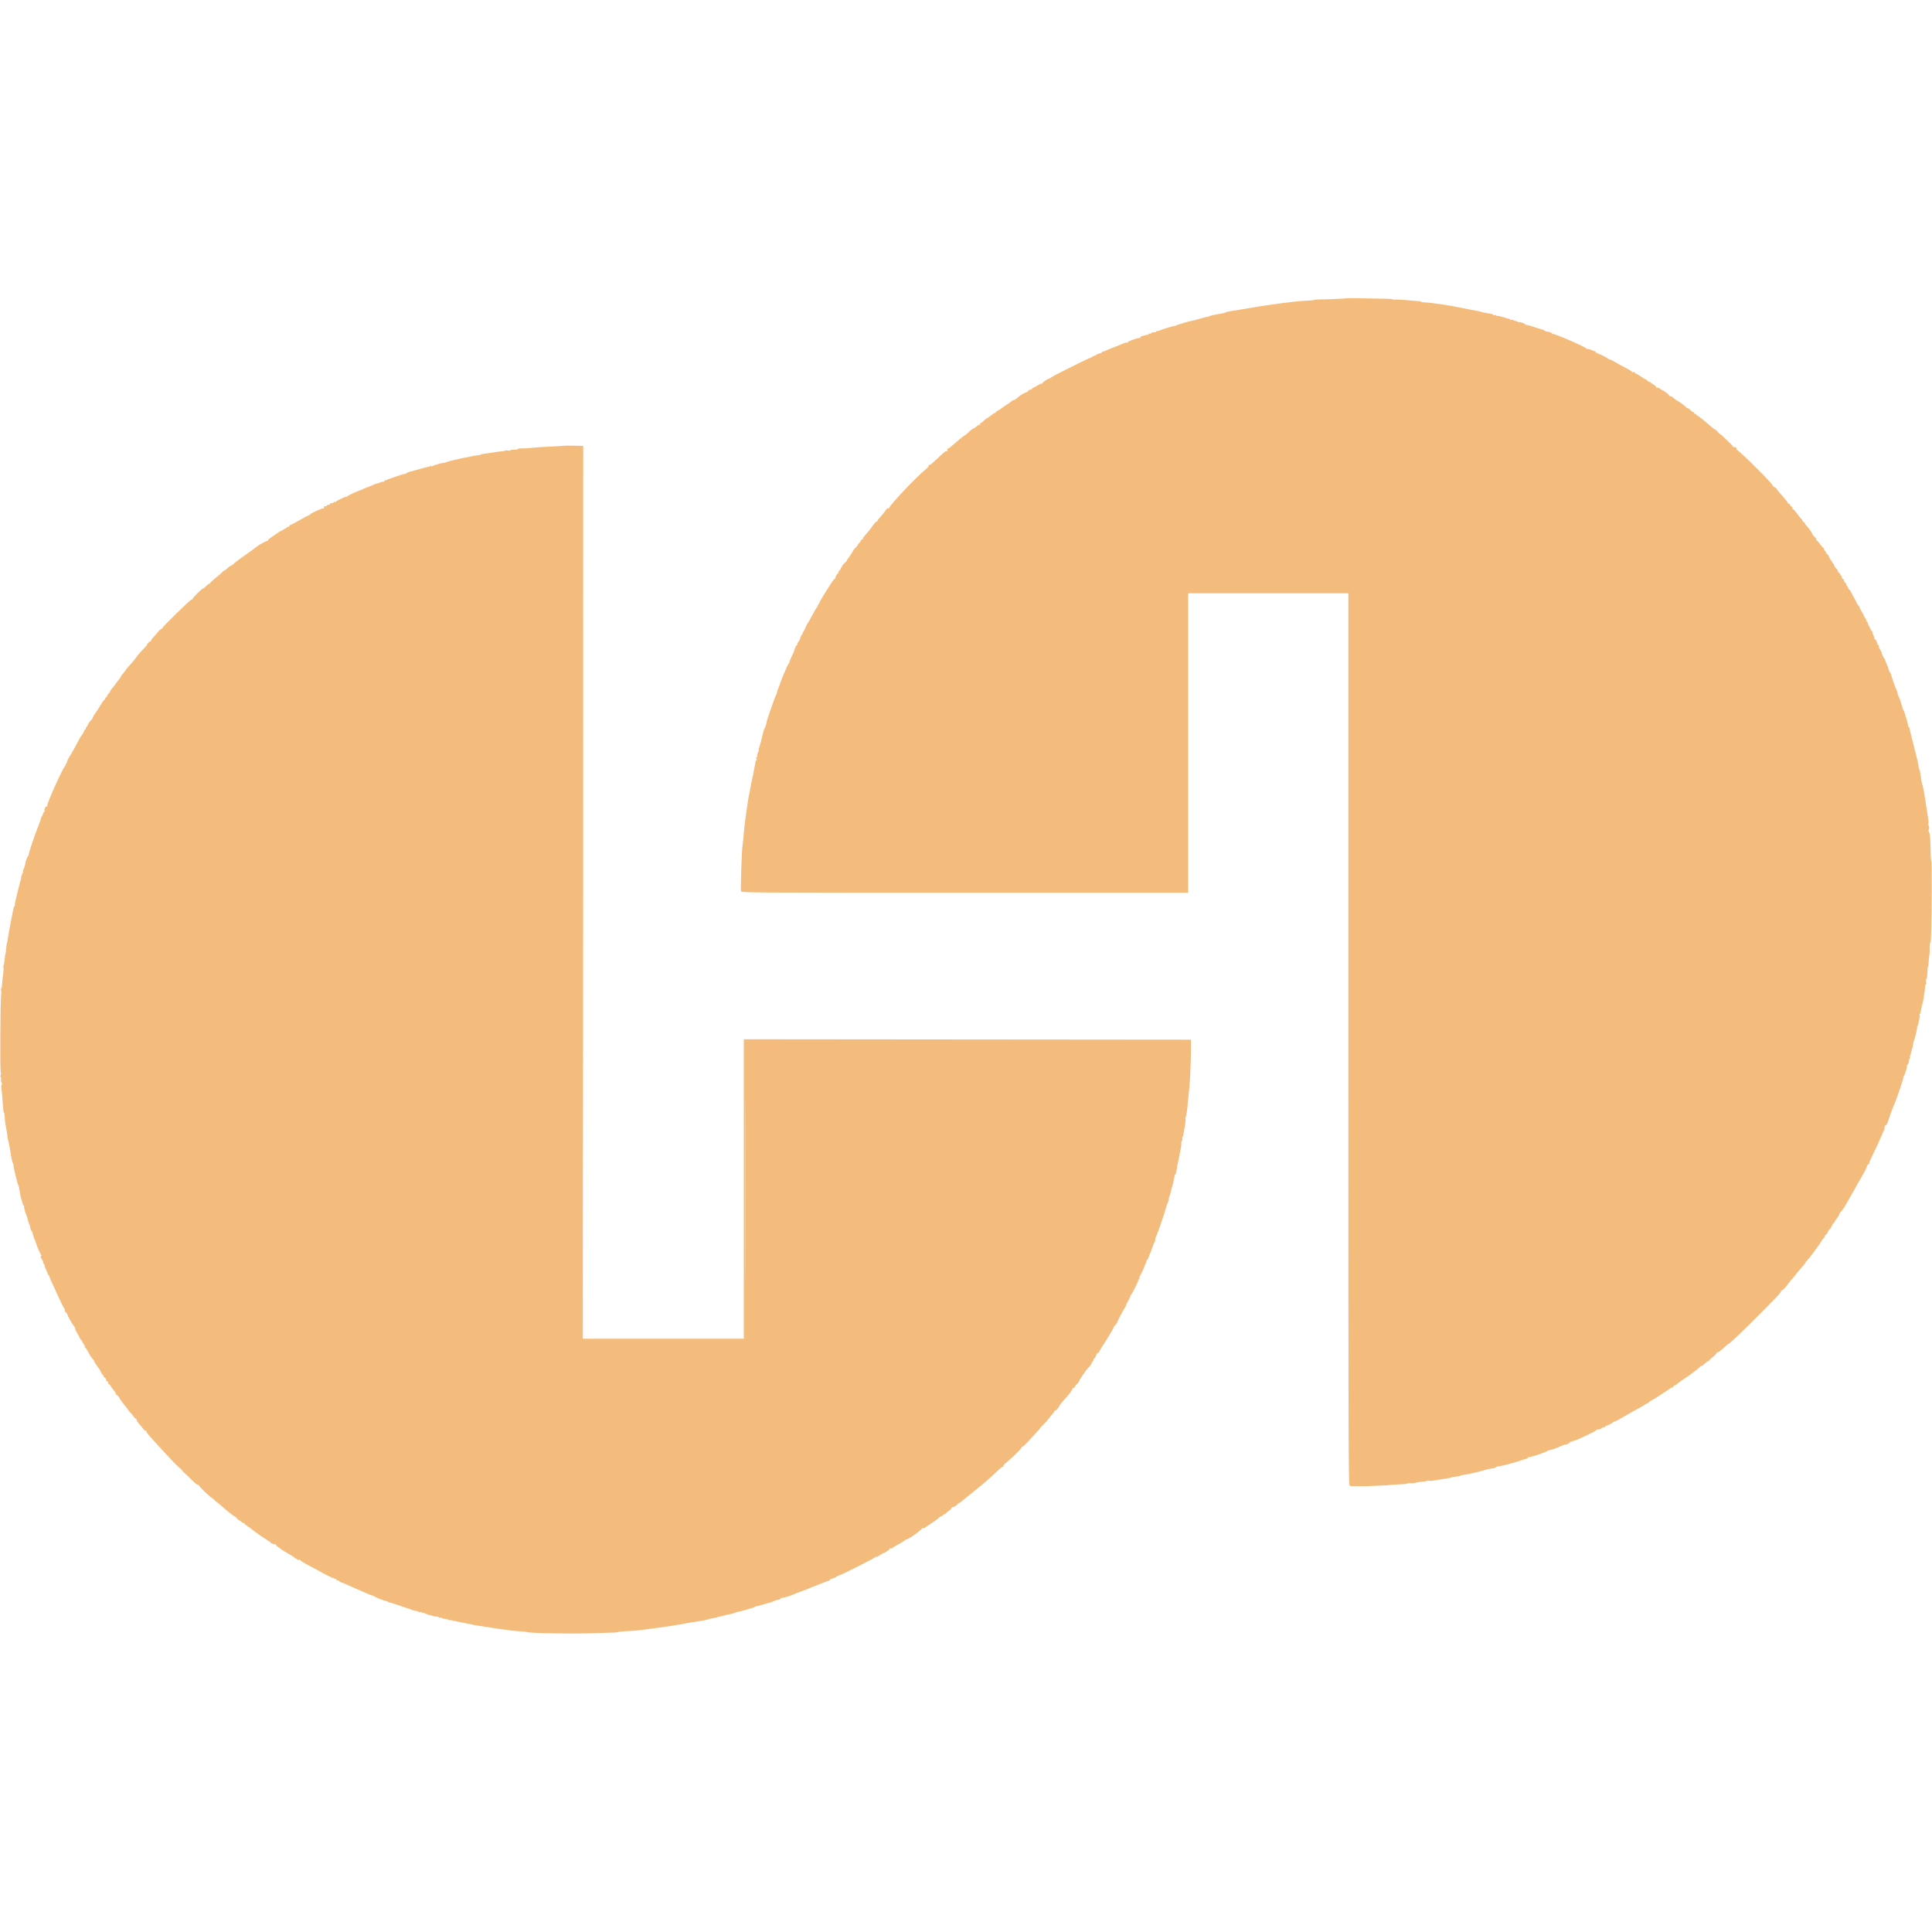 <svg xmlns="http://www.w3.org/2000/svg" xmlns:xlink="http://www.w3.org/1999/xlink" id="svg" width="400" height="400" viewBox="0, 0, 400,400"><g id="svgg"><path id="path0" d="M278.970 61.751 C 278.905 61.814,274.040 62.016,273.038 61.998 C 272.647 61.990,272.250 62.032,272.156 62.090 C 272.061 62.148,271.311 62.223,270.488 62.256 C 268.057 62.352,262.291 63.120,257.333 64.007 C 256.259 64.200,255.875 64.262,254.750 64.425 C 254.292 64.492,253.838 64.607,253.742 64.682 C 253.646 64.757,253.309 64.853,252.992 64.896 C 252.676 64.939,252.229 65.017,252.000 65.070 C 251.771 65.122,251.321 65.213,251.000 65.271 C 250.679 65.329,250.323 65.451,250.208 65.542 C 250.094 65.633,250.000 65.664,250.000 65.612 C 250.000 65.559,249.644 65.630,249.208 65.769 C 248.773 65.908,248.267 66.045,248.083 66.073 C 247.900 66.101,247.750 66.139,247.750 66.158 C 247.750 66.201,247.529 66.256,246.134 66.565 C 245.520 66.701,244.864 66.895,244.675 66.995 C 244.487 67.096,244.333 67.129,244.333 67.069 C 244.333 67.009,244.233 67.043,244.110 67.145 C 243.987 67.247,243.837 67.281,243.776 67.221 C 243.716 67.160,243.667 67.183,243.667 67.270 C 243.667 67.358,243.514 67.441,243.328 67.455 C 242.902 67.487,240.747 68.132,240.090 68.424 C 239.819 68.544,239.538 68.607,239.465 68.562 C 239.393 68.517,239.333 68.569,239.333 68.676 C 239.333 68.791,239.193 68.836,238.997 68.784 C 238.812 68.736,238.550 68.807,238.415 68.942 C 238.280 69.077,238.094 69.141,238.001 69.084 C 237.909 69.027,237.833 69.047,237.833 69.129 C 237.833 69.211,237.740 69.286,237.625 69.296 C 237.510 69.306,237.304 69.344,237.167 69.381 C 236.179 69.646,236.014 69.720,236.101 69.862 C 236.156 69.950,236.099 69.999,235.975 69.971 C 235.615 69.888,233.346 70.718,233.454 70.893 C 233.507 70.980,233.469 71.000,233.367 70.938 C 233.266 70.875,232.861 70.969,232.467 71.147 C 232.072 71.325,231.225 71.667,230.583 71.908 C 229.942 72.149,229.221 72.454,228.982 72.586 C 228.742 72.717,228.509 72.787,228.464 72.742 C 228.418 72.696,228.286 72.773,228.170 72.913 C 228.054 73.052,227.837 73.167,227.688 73.168 C 227.539 73.168,227.196 73.314,226.927 73.492 C 226.658 73.669,226.377 73.777,226.302 73.731 C 226.228 73.685,226.167 73.726,226.167 73.823 C 226.167 73.921,226.110 73.981,226.042 73.959 C 225.881 73.906,218.411 77.608,217.750 78.068 C 217.475 78.259,217.213 78.418,217.167 78.420 C 216.872 78.432,215.699 79.251,215.783 79.386 C 215.839 79.477,215.803 79.501,215.704 79.440 C 215.604 79.378,215.250 79.513,214.916 79.740 C 214.581 79.967,214.164 80.198,213.987 80.254 C 213.811 80.310,213.667 80.426,213.667 80.511 C 213.667 80.597,213.520 80.667,213.342 80.667 C 213.163 80.667,212.951 80.784,212.871 80.927 C 212.791 81.070,212.618 81.208,212.488 81.232 C 212.096 81.305,211.144 81.886,210.614 82.375 C 210.341 82.627,210.021 82.833,209.904 82.833 C 209.786 82.833,209.591 82.929,209.470 83.046 C 209.349 83.162,208.875 83.499,208.417 83.794 C 207.958 84.088,207.433 84.450,207.250 84.597 C 207.067 84.744,206.748 84.945,206.542 85.042 C 206.335 85.140,206.167 85.283,206.167 85.360 C 206.167 85.437,206.081 85.500,205.975 85.500 C 205.870 85.500,205.458 85.768,205.059 86.094 C 204.660 86.421,204.333 86.642,204.333 86.584 C 204.333 86.526,204.052 86.746,203.708 87.071 C 203.365 87.397,203.023 87.664,202.948 87.665 C 202.874 87.666,202.867 87.753,202.933 87.859 C 203.004 87.975,202.979 88.006,202.869 87.939 C 202.769 87.877,202.430 88.051,202.117 88.326 C 201.804 88.601,201.514 88.792,201.472 88.750 C 201.431 88.708,201.041 89.010,200.606 89.420 C 200.172 89.831,199.763 90.167,199.699 90.167 C 199.593 90.167,198.303 91.228,196.882 92.485 C 196.588 92.746,196.307 92.918,196.257 92.868 C 196.169 92.781,196.103 93.108,196.151 93.387 C 196.164 93.463,196.097 93.477,196.001 93.418 C 195.832 93.313,195.523 93.556,194.095 94.917 C 193.067 95.896,192.520 96.333,192.322 96.333 C 192.226 96.333,192.188 96.400,192.238 96.481 C 192.289 96.563,191.991 96.907,191.577 97.246 C 189.493 98.954,183.910 104.886,184.099 105.192 C 184.146 105.268,184.073 105.287,183.938 105.235 C 183.785 105.176,183.577 105.319,183.387 105.612 C 183.076 106.095,182.702 106.557,182.042 107.276 C 181.835 107.500,181.667 107.767,181.667 107.870 C 181.667 107.972,181.619 108.008,181.561 107.950 C 181.463 107.852,180.937 108.444,180.333 109.329 C 180.196 109.531,179.933 109.866,179.750 110.073 C 178.948 110.979,178.667 111.345,178.667 111.483 C 178.667 111.565,178.543 111.678,178.393 111.736 C 178.242 111.794,178.163 111.885,178.216 111.938 C 178.269 111.991,178.119 112.215,177.882 112.434 C 177.645 112.654,177.511 112.833,177.584 112.833 C 177.657 112.833,177.499 113.041,177.233 113.295 C 176.967 113.549,176.720 113.830,176.684 113.920 C 176.577 114.187,175.846 115.315,175.579 115.627 C 175.442 115.786,175.334 115.976,175.337 116.048 C 175.341 116.120,175.117 116.371,174.839 116.604 C 174.561 116.838,174.333 117.135,174.333 117.265 C 174.333 117.394,174.254 117.500,174.157 117.500 C 174.060 117.500,174.020 117.565,174.070 117.644 C 174.119 117.724,174.012 117.921,173.833 118.083 C 173.654 118.245,173.548 118.443,173.597 118.522 C 173.646 118.602,173.623 118.667,173.546 118.667 C 173.329 118.667,172.827 119.603,172.963 119.753 C 173.029 119.827,173.006 119.843,172.912 119.790 C 172.818 119.737,172.443 120.176,172.079 120.767 C 171.715 121.357,171.023 122.451,170.542 123.197 C 170.060 123.943,169.667 124.653,169.667 124.776 C 169.667 124.899,169.587 125.000,169.490 125.000 C 169.393 125.000,169.360 125.075,169.417 125.167 C 169.473 125.258,169.436 125.333,169.333 125.333 C 169.231 125.333,169.193 125.408,169.250 125.500 C 169.307 125.592,169.289 125.667,169.210 125.667 C 169.131 125.667,168.705 126.360,168.262 127.208 C 167.819 128.056,167.361 128.862,167.243 129.000 C 167.125 129.137,166.896 129.587,166.734 130.000 C 166.572 130.412,166.359 130.805,166.261 130.872 C 166.163 130.940,166.145 130.996,166.220 130.997 C 166.296 130.999,166.202 131.198,166.012 131.439 C 165.822 131.681,165.667 132.007,165.667 132.164 C 165.667 132.321,165.518 132.620,165.337 132.829 C 165.155 133.039,165.047 133.275,165.097 133.355 C 165.146 133.435,165.126 133.501,165.052 133.501 C 164.914 133.503,164.500 134.284,164.500 134.544 C 164.500 134.623,164.262 135.180,163.972 135.782 C 163.682 136.384,163.444 136.979,163.444 137.105 C 163.444 137.231,163.400 137.333,163.346 137.333 C 163.292 137.333,163.143 137.577,163.014 137.875 C 162.885 138.173,162.578 138.867,162.331 139.417 C 162.084 139.967,161.748 140.829,161.585 141.333 C 161.422 141.837,161.207 142.400,161.107 142.583 C 161.007 142.767,160.908 143.098,160.887 143.319 C 160.866 143.540,160.786 143.765,160.709 143.819 C 160.582 143.908,158.870 148.754,158.762 149.333 C 158.651 149.923,158.445 150.596,158.327 150.750 C 158.204 150.911,157.941 151.805,157.763 152.667 C 157.612 153.398,157.378 154.237,157.197 154.691 C 157.100 154.934,157.060 155.171,157.106 155.217 C 157.153 155.264,157.083 155.516,156.951 155.776 C 156.819 156.037,156.732 156.381,156.757 156.542 C 156.783 156.702,156.735 156.833,156.652 156.833 C 156.568 156.833,156.500 156.913,156.500 157.010 C 156.500 157.107,156.594 157.130,156.708 157.061 C 156.828 156.989,156.810 157.067,156.667 157.244 C 156.529 157.413,156.407 157.690,156.396 157.859 C 156.384 158.028,156.357 158.223,156.335 158.292 C 156.313 158.360,156.282 158.492,156.267 158.583 C 156.194 159.026,155.954 160.278,155.900 160.500 C 155.668 161.458,155.351 163.024,155.277 163.583 C 155.228 163.950,155.149 164.363,155.102 164.500 C 155.055 164.638,154.972 165.050,154.919 165.417 C 154.865 165.783,154.717 166.796,154.589 167.667 C 154.385 169.056,154.285 169.824,154.090 171.500 C 154.064 171.729,153.992 172.530,153.930 173.280 C 153.869 174.030,153.782 174.818,153.738 175.030 C 153.571 175.834,153.299 184.128,153.426 184.530 C 153.519 184.822,155.178 184.833,199.761 184.833 L 246.000 184.833 246.000 153.833 L 246.000 122.833 262.583 122.833 L 279.167 122.833 279.167 215.172 C 279.167 302.958,279.181 307.516,279.458 307.626 C 279.931 307.814,285.436 307.678,288.500 307.402 C 289.096 307.348,289.977 307.294,290.458 307.282 C 290.940 307.269,291.333 307.211,291.333 307.151 C 291.333 307.092,291.651 307.062,292.040 307.086 C 292.428 307.109,292.929 307.059,293.154 306.973 C 293.379 306.888,293.946 306.797,294.416 306.772 C 294.885 306.746,295.359 306.671,295.468 306.603 C 295.577 306.536,295.740 306.526,295.830 306.581 C 295.920 306.637,296.426 306.606,296.955 306.513 C 297.484 306.420,298.142 306.310,298.417 306.268 C 300.036 306.025,300.432 305.952,300.568 305.871 C 300.651 305.822,301.061 305.752,301.480 305.716 C 301.898 305.680,302.280 305.598,302.328 305.534 C 302.377 305.469,302.679 305.395,303.000 305.369 C 303.595 305.320,306.880 304.576,307.333 304.386 C 307.471 304.329,307.658 304.268,307.750 304.250 C 307.842 304.232,307.954 304.201,308.000 304.181 C 308.046 304.161,308.324 304.113,308.619 304.074 C 309.439 303.967,309.575 303.928,309.690 303.770 C 309.748 303.690,310.060 303.600,310.383 303.571 C 310.706 303.542,311.521 303.361,312.194 303.168 C 312.866 302.975,313.717 302.732,314.083 302.629 C 314.450 302.526,314.825 302.399,314.917 302.348 C 315.008 302.297,315.121 302.250,315.167 302.243 C 315.759 302.158,316.333 301.936,316.333 301.792 C 316.333 301.693,316.375 301.653,316.425 301.703 C 316.574 301.852,320.228 300.628,320.500 300.339 C 320.546 300.290,320.658 300.249,320.750 300.247 C 320.952 300.244,322.122 299.868,322.583 299.658 C 323.465 299.257,324.053 299.052,324.405 299.021 C 324.536 299.009,324.774 298.869,324.935 298.708 C 325.095 298.548,325.232 298.441,325.238 298.470 C 325.245 298.499,325.461 298.443,325.719 298.345 C 325.977 298.247,326.231 298.167,326.284 298.167 C 326.336 298.167,327.025 297.861,327.814 297.487 C 328.604 297.113,329.438 296.722,329.667 296.619 C 329.896 296.516,330.222 296.315,330.392 296.174 C 330.563 296.032,330.732 295.937,330.768 295.961 C 330.907 296.055,331.667 295.790,331.667 295.649 C 331.667 295.567,331.817 295.500,332.000 295.500 C 332.183 295.500,332.333 295.425,332.333 295.333 C 332.333 295.242,332.394 295.185,332.467 295.208 C 332.633 295.260,333.896 294.630,333.972 294.458 C 334.003 294.390,334.130 294.333,334.254 294.333 C 334.379 294.333,335.329 293.831,336.365 293.218 C 337.402 292.605,338.737 291.848,339.333 291.537 C 339.929 291.226,340.548 290.854,340.708 290.710 C 340.869 290.566,341.002 290.516,341.005 290.599 C 341.008 290.682,341.104 290.637,341.217 290.500 C 341.430 290.243,341.892 289.919,342.333 289.717 C 342.605 289.592,345.631 287.603,345.941 287.345 C 346.045 287.258,346.175 287.230,346.228 287.284 C 346.282 287.337,346.373 287.258,346.431 287.107 C 346.488 286.957,346.622 286.833,346.728 286.833 C 346.834 286.833,347.107 286.660,347.335 286.448 C 347.564 286.236,348.201 285.776,348.750 285.426 C 349.300 285.075,349.942 284.630,350.177 284.436 C 350.412 284.242,350.817 283.933,351.076 283.750 C 351.336 283.567,351.666 283.285,351.811 283.125 C 351.956 282.965,352.136 282.833,352.211 282.833 C 352.350 282.833,352.600 282.650,353.179 282.125 C 353.355 281.965,353.575 281.833,353.667 281.833 C 353.758 281.833,353.833 281.776,353.833 281.705 C 353.833 281.634,354.204 281.283,354.657 280.924 C 355.111 280.565,355.436 280.192,355.381 280.094 C 355.325 279.996,355.340 279.971,355.413 280.037 C 355.546 280.157,356.264 279.642,357.284 278.695 C 357.578 278.423,357.898 278.173,357.995 278.141 C 358.276 278.047,361.271 275.180,364.495 271.917 C 368.477 267.888,368.846 267.488,368.739 267.315 C 368.688 267.234,368.745 267.165,368.865 267.164 C 369.112 267.161,369.544 266.722,370.258 265.750 C 370.528 265.383,370.799 265.045,370.860 264.999 C 370.922 264.952,371.207 264.615,371.493 264.249 C 372.180 263.372,372.813 262.612,373.369 261.999 C 373.618 261.725,373.788 261.500,373.745 261.500 C 373.669 261.500,374.187 260.859,374.673 260.351 C 374.814 260.204,375.133 259.783,375.382 259.417 C 375.631 259.050,376.097 258.412,376.417 258.000 C 376.737 257.587,377.066 257.097,377.149 256.910 C 377.231 256.723,377.419 256.470,377.566 256.348 C 377.713 256.226,377.833 256.023,377.833 255.896 C 377.833 255.770,377.912 255.667,378.009 255.667 C 378.105 255.667,378.293 255.404,378.427 255.083 C 378.561 254.763,378.734 254.500,378.810 254.500 C 378.887 254.500,379.085 254.200,379.250 253.833 C 379.415 253.467,379.614 253.167,379.692 253.167 C 379.770 253.167,379.833 253.087,379.833 252.990 C 379.833 252.893,380.071 252.518,380.361 252.157 C 380.651 251.796,380.849 251.460,380.800 251.411 C 380.751 251.362,380.925 251.092,381.187 250.811 C 381.449 250.531,381.758 250.131,381.874 249.923 C 382.211 249.314,382.978 247.970,383.399 247.250 C 383.613 246.883,384.073 246.058,384.420 245.417 C 384.767 244.775,385.217 243.986,385.420 243.664 C 386.019 242.711,386.682 241.334,386.544 241.328 C 386.474 241.325,386.548 241.247,386.708 241.153 C 386.869 241.060,387.000 240.889,387.000 240.773 C 387.000 240.657,387.488 239.570,388.083 238.359 C 388.679 237.147,389.167 236.094,389.167 236.019 C 389.167 235.944,389.348 235.541,389.571 235.123 C 389.793 234.705,389.930 234.319,389.876 234.265 C 389.822 234.211,389.865 234.167,389.972 234.167 C 390.083 234.167,390.167 233.917,390.167 233.583 C 390.167 233.209,390.246 233.000,390.389 233.000 C 390.511 233.000,390.692 232.756,390.792 232.458 C 391.345 230.810,391.856 229.377,391.997 229.083 C 392.628 227.771,394.189 223.171,394.070 222.978 C 394.020 222.898,394.044 222.833,394.123 222.833 C 394.282 222.833,394.833 221.158,394.833 220.674 C 394.833 220.502,394.916 220.333,395.018 220.300 C 395.120 220.266,395.213 219.997,395.225 219.702 C 395.237 219.408,395.312 219.167,395.391 219.167 C 395.471 219.167,395.495 219.061,395.446 218.933 C 395.397 218.804,395.403 218.652,395.460 218.595 C 395.517 218.538,395.588 218.325,395.617 218.121 C 395.646 217.917,395.740 217.563,395.827 217.333 C 395.914 217.104,396.027 216.627,396.078 216.272 C 396.129 215.918,396.204 215.575,396.243 215.511 C 396.409 215.242,397.006 212.784,396.925 212.702 C 396.876 212.654,396.913 212.521,397.008 212.407 C 397.102 212.293,397.206 211.949,397.237 211.642 C 397.269 211.335,397.349 210.952,397.415 210.792 C 397.481 210.631,397.493 210.390,397.442 210.255 C 397.390 210.121,397.415 209.969,397.498 209.918 C 397.580 209.867,397.695 209.471,397.752 209.038 C 397.810 208.605,397.928 208.063,398.014 207.833 C 398.101 207.604,398.206 207.117,398.248 206.750 C 398.291 206.383,398.377 205.821,398.440 205.500 C 398.503 205.179,398.561 204.673,398.569 204.375 C 398.577 204.077,398.646 203.833,398.722 203.833 C 398.798 203.833,398.826 203.574,398.783 203.257 C 398.740 202.941,398.774 202.659,398.858 202.631 C 398.942 202.603,399.027 202.007,399.047 201.308 C 399.067 200.609,399.127 200.062,399.180 200.094 C 399.233 200.125,399.279 199.873,399.282 199.534 C 399.285 199.194,399.342 198.542,399.409 198.083 C 399.475 197.625,399.525 197.156,399.518 197.042 C 399.476 196.267,399.563 195.167,399.667 195.167 C 399.712 195.167,399.756 194.885,399.764 194.542 C 399.775 194.003,399.799 193.371,399.847 192.333 C 399.952 190.067,399.985 178.323,399.886 178.383 C 399.811 178.429,399.732 177.480,399.711 176.275 C 399.660 173.433,399.592 172.650,399.358 172.213 C 399.252 172.015,399.229 171.815,399.306 171.767 C 399.467 171.667,399.455 171.165,399.283 170.887 C 399.219 170.782,399.206 170.590,399.256 170.460 C 399.306 170.330,399.269 169.780,399.173 169.237 C 399.077 168.694,398.969 168.025,398.932 167.750 C 398.612 165.367,398.092 162.417,397.991 162.417 C 397.973 162.417,397.931 162.267,397.899 162.083 C 397.739 161.179,397.687 160.853,397.581 160.083 C 397.517 159.625,397.397 159.225,397.315 159.194 C 397.232 159.163,397.196 159.088,397.234 159.026 C 397.327 158.875,397.150 158.036,396.417 155.167 C 396.078 153.837,395.770 152.619,395.734 152.458 C 395.697 152.298,395.625 151.998,395.574 151.792 C 395.522 151.585,395.453 151.304,395.420 151.167 C 395.386 151.029,395.344 150.879,395.326 150.833 C 395.308 150.787,395.303 150.694,395.314 150.625 C 395.324 150.556,395.271 150.500,395.194 150.500 C 395.118 150.500,395.052 150.406,395.047 150.292 C 395.030 149.865,394.851 149.163,394.558 148.375 C 394.499 148.215,394.423 147.946,394.391 147.779 C 394.358 147.612,394.239 147.312,394.125 147.112 C 394.011 146.913,393.908 146.675,393.895 146.583 C 393.882 146.492,393.857 146.379,393.840 146.333 C 393.822 146.287,393.779 146.137,393.744 146.000 C 393.601 145.443,393.102 144.078,393.012 144.000 C 392.960 143.954,392.890 143.729,392.858 143.500 C 392.825 143.271,392.700 142.892,392.579 142.659 C 392.458 142.425,392.200 141.750,392.006 141.159 C 391.812 140.567,391.620 139.989,391.581 139.873 C 391.541 139.758,391.501 139.608,391.490 139.540 C 391.480 139.472,391.388 139.316,391.285 139.192 C 391.183 139.069,391.077 138.825,391.051 138.651 C 391.024 138.477,390.858 138.016,390.681 137.626 C 390.505 137.236,390.312 136.748,390.252 136.542 C 390.193 136.335,390.070 136.167,389.979 136.167 C 389.888 136.167,389.860 136.092,389.917 136.000 C 389.973 135.908,389.936 135.833,389.833 135.833 C 389.731 135.833,389.693 135.758,389.750 135.667 C 389.807 135.575,389.769 135.500,389.667 135.500 C 389.564 135.500,389.531 135.418,389.593 135.317 C 389.655 135.217,389.547 134.920,389.353 134.658 C 389.159 134.395,389.000 134.027,389.000 133.840 C 389.000 133.653,388.925 133.500,388.833 133.500 C 388.742 133.500,388.667 133.396,388.667 133.269 C 388.667 132.892,388.228 132.162,388.082 132.294 C 388.007 132.362,387.992 132.336,388.048 132.238 C 388.104 132.140,388.041 131.850,387.908 131.594 C 387.775 131.338,387.667 131.031,387.667 130.912 C 387.667 130.792,387.610 130.669,387.542 130.639 C 387.384 130.569,386.595 128.960,386.636 128.792 C 386.653 128.723,386.587 128.667,386.490 128.667 C 386.393 128.667,386.355 128.600,386.405 128.520 C 386.455 128.439,386.341 128.176,386.152 127.936 C 385.964 127.696,385.850 127.500,385.901 127.500 C 385.951 127.500,385.769 127.148,385.496 126.717 C 385.223 126.287,385.000 125.851,385.000 125.749 C 385.000 125.647,384.847 125.399,384.660 125.198 C 384.473 124.997,384.359 124.833,384.406 124.833 C 384.453 124.833,384.278 124.472,384.018 124.030 C 383.758 123.589,383.413 122.951,383.253 122.614 C 383.093 122.276,382.896 122.000,382.814 122.000 C 382.733 122.000,382.667 121.897,382.667 121.770 C 382.667 121.644,382.555 121.448,382.419 121.335 C 382.282 121.222,382.205 121.072,382.248 121.003 C 382.291 120.934,382.179 120.745,382.000 120.583 C 381.821 120.421,381.715 120.223,381.764 120.143 C 381.814 120.063,381.737 119.953,381.594 119.898 C 381.451 119.843,381.333 119.656,381.333 119.482 C 381.333 119.309,381.258 119.167,381.167 119.167 C 381.075 119.167,381.000 119.062,381.000 118.934 C 381.000 118.807,380.883 118.657,380.739 118.602 C 380.596 118.547,380.520 118.436,380.569 118.356 C 380.619 118.275,380.442 117.981,380.176 117.703 C 379.910 117.424,379.729 117.160,379.774 117.115 C 379.819 117.070,379.589 116.682,379.261 116.254 C 378.934 115.825,378.667 115.372,378.667 115.247 C 378.667 115.121,378.535 114.921,378.375 114.801 C 378.215 114.681,378.059 114.471,378.029 114.333 C 377.999 114.196,377.906 114.058,377.821 114.028 C 377.736 113.997,377.667 113.870,377.667 113.744 C 377.667 113.619,377.569 113.457,377.450 113.383 C 377.331 113.310,377.053 112.987,376.833 112.667 C 376.613 112.346,376.336 112.023,376.217 111.950 C 376.098 111.877,376.000 111.706,376.000 111.570 C 376.000 111.434,375.891 111.281,375.758 111.230 C 375.624 111.179,375.363 110.825,375.177 110.443 C 374.990 110.062,374.574 109.465,374.252 109.116 C 373.930 108.767,373.667 108.427,373.667 108.361 C 373.667 108.295,373.521 108.135,373.342 108.006 C 373.164 107.878,373.056 107.711,373.102 107.636 C 373.148 107.561,373.121 107.500,373.040 107.500 C 372.960 107.500,372.543 107.013,372.114 106.417 C 371.686 105.821,371.255 105.333,371.158 105.333 C 371.060 105.333,371.027 105.258,371.084 105.165 C 371.141 105.073,371.073 104.954,370.934 104.900 C 370.794 104.846,370.634 104.658,370.578 104.482 C 370.522 104.306,370.406 104.205,370.321 104.257 C 370.236 104.310,370.167 104.280,370.167 104.191 C 370.167 104.101,370.017 103.853,369.834 103.639 C 369.651 103.425,369.345 103.063,369.155 102.833 C 368.964 102.604,368.589 102.175,368.321 101.879 C 368.053 101.584,367.833 101.277,367.833 101.198 C 367.833 101.118,367.636 100.964,367.395 100.854 C 367.154 100.744,366.994 100.617,367.040 100.571 C 367.254 100.357,359.792 92.941,359.566 93.144 C 359.500 93.202,359.495 93.165,359.555 93.061 C 359.690 92.825,359.244 92.433,359.007 92.579 C 358.912 92.638,358.833 92.612,358.833 92.521 C 358.833 92.380,358.315 91.853,356.477 90.125 C 356.306 89.965,356.124 89.833,356.073 89.833 C 356.021 89.833,355.786 89.605,355.552 89.326 C 355.317 89.047,355.094 88.850,355.057 88.887 C 355.019 88.925,354.710 88.710,354.369 88.409 C 352.913 87.125,351.498 86.000,351.338 86.000 C 351.244 86.000,351.167 85.925,351.167 85.833 C 351.167 85.742,351.050 85.667,350.907 85.667 C 350.764 85.667,350.693 85.592,350.750 85.500 C 350.807 85.408,350.749 85.333,350.622 85.333 C 350.495 85.333,350.215 85.146,350.000 84.917 C 349.785 84.688,349.515 84.500,349.402 84.500 C 349.288 84.500,349.169 84.444,349.139 84.375 C 349.062 84.201,347.837 83.267,347.337 83.001 C 347.109 82.880,346.831 82.699,346.718 82.599 C 346.151 82.098,345.994 82.000,345.757 82.000 C 345.616 82.000,345.519 81.932,345.542 81.850 C 345.579 81.716,344.445 80.833,344.236 80.833 C 344.190 80.833,343.938 80.675,343.676 80.480 C 343.397 80.274,343.112 80.181,342.990 80.256 C 342.861 80.336,342.824 80.317,342.892 80.207 C 342.953 80.108,342.723 79.858,342.376 79.646 C 342.032 79.436,341.725 79.204,341.694 79.131 C 341.663 79.058,341.580 79.034,341.508 79.078 C 341.436 79.123,341.244 79.011,341.080 78.829 C 340.916 78.648,340.718 78.500,340.639 78.500 C 340.561 78.500,340.123 78.237,339.667 77.917 C 339.210 77.596,338.761 77.333,338.668 77.333 C 338.576 77.333,338.500 77.250,338.500 77.147 C 338.500 77.043,338.353 77.000,338.166 77.048 C 337.983 77.096,337.867 77.080,337.910 77.012 C 337.952 76.943,337.370 76.572,336.618 76.187 C 335.866 75.801,334.819 75.229,334.292 74.914 C 333.765 74.599,333.333 74.387,333.333 74.441 C 333.333 74.496,333.240 74.464,333.125 74.370 C 332.663 73.990,331.040 73.182,330.940 73.282 C 330.881 73.341,330.833 73.293,330.833 73.177 C 330.833 73.057,330.725 73.006,330.585 73.060 C 330.445 73.113,330.355 73.070,330.377 72.960 C 330.399 72.853,330.342 72.757,330.250 72.747 C 330.158 72.738,329.794 72.604,329.441 72.449 C 329.087 72.295,328.731 72.210,328.649 72.261 C 328.567 72.312,328.500 72.283,328.500 72.197 C 328.500 71.921,321.621 68.935,321.428 69.127 C 321.376 69.179,321.333 69.141,321.333 69.041 C 321.333 68.882,320.501 68.597,320.244 68.667 C 320.192 68.682,319.966 68.573,319.741 68.426 C 319.517 68.279,319.333 68.190,319.333 68.228 C 319.333 68.266,318.610 68.045,317.725 67.737 C 316.841 67.429,316.054 67.217,315.975 67.265 C 315.897 67.313,315.833 67.289,315.833 67.210 C 315.833 67.054,314.784 66.631,314.557 66.697 C 314.480 66.719,314.248 66.644,314.042 66.530 C 313.835 66.415,313.667 66.371,313.667 66.431 C 313.667 66.491,313.555 66.448,313.419 66.335 C 313.282 66.222,313.057 66.173,312.919 66.226 C 312.780 66.279,312.667 66.250,312.667 66.161 C 312.667 66.073,312.610 66.016,312.542 66.035 C 312.473 66.054,311.912 65.898,311.296 65.689 C 310.679 65.480,310.098 65.356,310.004 65.414 C 309.910 65.472,309.833 65.432,309.833 65.325 C 309.833 65.212,309.717 65.176,309.555 65.238 C 309.402 65.297,309.231 65.271,309.175 65.180 C 309.119 65.090,308.776 64.973,308.412 64.920 C 307.361 64.768,307.059 64.708,306.642 64.570 C 306.426 64.499,306.137 64.427,306.000 64.409 C 305.862 64.391,304.962 64.218,304.000 64.024 C 300.887 63.398,300.606 63.346,298.999 63.094 C 296.918 62.768,295.742 62.628,294.875 62.603 C 294.486 62.592,294.167 62.527,294.167 62.458 C 294.167 62.390,294.110 62.348,294.042 62.366 C 293.973 62.384,292.928 62.300,291.720 62.180 C 290.512 62.059,289.256 61.992,288.929 62.030 C 288.601 62.068,288.333 62.045,288.333 61.979 C 288.333 61.913,287.527 61.851,286.542 61.842 C 285.556 61.833,283.462 61.797,281.887 61.762 C 280.312 61.727,279.000 61.722,278.970 61.751 M116.771 92.284 C 116.752 92.303,115.802 92.363,114.660 92.417 C 112.307 92.528,111.188 92.606,109.750 92.755 C 109.200 92.812,108.394 92.851,107.958 92.841 C 107.523 92.831,107.167 92.892,107.167 92.977 C 107.167 93.062,106.862 93.116,106.490 93.097 C 106.118 93.078,105.772 93.131,105.720 93.215 C 105.669 93.299,105.419 93.326,105.166 93.275 C 104.913 93.224,104.654 93.234,104.591 93.298 C 104.528 93.361,104.238 93.423,103.947 93.437 C 103.471 93.459,103.067 93.514,101.667 93.747 C 101.438 93.786,100.880 93.860,100.428 93.913 C 99.976 93.966,99.519 94.082,99.413 94.170 C 99.306 94.258,99.180 94.291,99.131 94.242 C 99.007 94.118,92.663 95.471,92.500 95.656 C 92.454 95.707,92.229 95.769,92.000 95.793 C 91.475 95.848,89.845 96.311,89.458 96.515 C 89.254 96.624,89.166 96.607,89.164 96.460 C 89.162 96.301,89.127 96.304,89.020 96.473 C 88.943 96.595,88.850 96.671,88.815 96.642 C 88.758 96.595,87.751 96.850,86.083 97.333 C 85.808 97.413,85.265 97.561,84.875 97.662 C 84.485 97.763,84.167 97.902,84.167 97.970 C 84.167 98.038,83.978 98.110,83.747 98.129 C 83.516 98.148,82.635 98.419,81.789 98.732 C 80.942 99.044,80.081 99.350,79.875 99.411 C 79.669 99.472,79.500 99.597,79.500 99.688 C 79.500 99.779,79.427 99.808,79.337 99.752 C 79.247 99.697,79.003 99.745,78.795 99.860 C 78.587 99.974,78.231 100.095,78.004 100.128 C 77.777 100.161,77.515 100.246,77.421 100.317 C 77.327 100.388,76.762 100.622,76.167 100.837 C 75.571 101.053,75.046 101.271,75.000 101.323 C 74.954 101.374,74.842 101.432,74.750 101.452 C 74.272 101.553,72.076 102.540,72.028 102.676 C 71.997 102.762,71.865 102.833,71.734 102.833 C 71.603 102.833,71.365 102.902,71.206 102.986 C 71.047 103.070,70.639 103.259,70.299 103.407 C 69.959 103.555,69.635 103.750,69.579 103.841 C 69.523 103.931,69.412 103.965,69.333 103.917 C 69.254 103.868,69.143 103.904,69.085 103.997 C 69.027 104.090,68.835 104.167,68.657 104.167 C 68.479 104.167,68.333 104.242,68.333 104.333 C 68.333 104.425,68.183 104.500,68.000 104.500 C 67.817 104.500,67.667 104.575,67.667 104.667 C 67.667 104.758,67.610 104.824,67.542 104.814 C 67.157 104.753,66.974 104.859,67.064 105.092 C 67.121 105.241,67.093 105.307,66.998 105.249 C 66.807 105.131,64.167 106.326,64.167 106.531 C 64.167 106.605,64.085 106.667,63.986 106.667 C 63.887 106.667,63.025 107.117,62.070 107.667 C 61.115 108.217,60.256 108.667,60.162 108.667 C 60.067 108.667,59.947 108.779,59.894 108.916 C 59.841 109.053,59.740 109.129,59.668 109.084 C 59.596 109.040,59.445 109.115,59.332 109.252 C 59.219 109.388,59.023 109.500,58.896 109.500 C 58.770 109.500,58.667 109.579,58.667 109.677 C 58.667 109.774,58.592 109.807,58.500 109.750 C 58.408 109.693,58.333 109.739,58.333 109.851 C 58.333 109.964,58.288 110.010,58.232 109.954 C 58.177 109.899,58.045 109.928,57.941 110.020 C 57.836 110.111,57.206 110.544,56.541 110.982 C 55.876 111.419,55.389 111.833,55.458 111.902 C 55.527 111.971,55.508 112.003,55.417 111.973 C 55.325 111.942,54.987 112.072,54.667 112.262 C 54.346 112.451,54.008 112.634,53.917 112.669 C 53.825 112.703,53.675 112.791,53.583 112.864 C 53.000 113.330,51.613 114.345,50.833 114.878 C 49.835 115.560,48.571 116.522,48.153 116.917 C 48.007 117.054,47.814 117.167,47.722 117.167 C 47.631 117.167,47.337 117.390,47.069 117.662 C 46.802 117.934,46.490 118.159,46.375 118.162 C 46.260 118.165,46.166 118.223,46.165 118.292 C 46.165 118.360,45.565 118.904,44.833 119.500 C 44.101 120.096,43.502 120.640,43.501 120.708 C 43.501 120.777,43.426 120.833,43.335 120.833 C 43.244 120.833,42.955 121.058,42.692 121.333 C 42.429 121.608,42.137 121.833,42.042 121.833 C 41.828 121.833,39.833 123.819,39.833 124.031 C 39.833 124.117,39.771 124.148,39.695 124.101 C 39.541 124.006,33.560 129.847,33.622 130.031 C 33.643 130.094,33.530 130.188,33.371 130.238 C 33.212 130.289,32.933 130.537,32.751 130.790 C 32.568 131.043,32.138 131.539,31.794 131.893 C 31.451 132.247,31.218 132.615,31.277 132.711 C 31.336 132.806,31.310 132.838,31.218 132.781 C 31.126 132.725,30.889 132.863,30.693 133.089 C 30.496 133.315,30.379 133.500,30.432 133.500 C 30.485 133.500,30.255 133.781,29.921 134.125 C 29.051 135.021,28.779 135.334,28.234 136.070 C 27.968 136.430,27.542 136.955,27.287 137.237 C 26.338 138.289,26.222 138.430,25.832 139.000 C 25.612 139.321,25.354 139.637,25.258 139.702 C 25.162 139.768,25.083 139.895,25.083 139.986 C 25.083 140.077,24.800 140.491,24.453 140.905 C 24.107 141.319,23.823 141.696,23.823 141.741 C 23.823 141.787,23.600 142.068,23.328 142.366 C 23.056 142.664,22.833 142.992,22.833 143.095 C 22.833 143.198,22.683 143.417,22.500 143.583 C 22.317 143.749,22.167 143.986,22.167 144.109 C 22.167 144.232,22.092 144.333,22.000 144.333 C 21.908 144.333,21.833 144.418,21.833 144.522 C 21.833 144.626,21.694 144.832,21.525 144.980 C 21.355 145.129,21.092 145.491,20.941 145.785 C 20.789 146.078,20.320 146.814,19.897 147.418 C 19.474 148.023,19.165 148.554,19.210 148.599 C 19.255 148.644,19.039 148.941,18.729 149.260 C 18.420 149.579,18.167 149.941,18.167 150.066 C 18.167 150.191,18.055 150.385,17.919 150.498 C 17.782 150.612,17.711 150.771,17.762 150.852 C 17.812 150.933,17.779 151.000,17.688 151.000 C 17.597 151.000,17.471 151.169,17.409 151.375 C 17.346 151.581,17.172 151.900,17.023 152.083 C 16.693 152.486,16.481 152.854,15.579 154.583 C 15.197 155.317,14.679 156.217,14.429 156.583 C 14.179 156.950,13.934 157.456,13.883 157.708 C 13.833 157.960,13.722 158.167,13.636 158.167 C 13.550 158.167,13.523 158.235,13.575 158.319 C 13.626 158.403,13.604 158.497,13.525 158.527 C 13.152 158.673,9.647 166.422,9.788 166.789 C 9.856 166.966,9.824 167.014,9.695 166.934 C 9.496 166.811,9.073 167.628,9.246 167.801 C 9.294 167.850,9.210 168.027,9.058 168.195 C 8.906 168.363,8.833 168.500,8.895 168.500 C 8.957 168.500,8.875 168.703,8.712 168.951 C 8.550 169.199,8.433 169.423,8.454 169.449 C 8.501 169.509,8.395 169.822,7.874 171.167 C 6.947 173.560,5.843 176.881,5.929 177.019 C 5.979 177.100,5.952 177.167,5.870 177.167 C 5.725 177.167,5.284 178.314,5.229 178.833 C 5.214 178.971,5.185 179.140,5.164 179.208 C 5.142 179.277,5.113 179.390,5.098 179.458 C 5.084 179.527,4.990 179.733,4.891 179.917 C 4.791 180.100,4.731 180.381,4.757 180.542 C 4.783 180.702,4.723 180.833,4.624 180.833 C 4.525 180.833,4.494 180.883,4.554 180.943 C 4.614 181.003,4.579 181.155,4.475 181.280 C 4.371 181.406,4.329 181.551,4.382 181.604 C 4.435 181.658,4.402 181.899,4.307 182.142 C 4.213 182.385,4.103 182.771,4.062 183.000 C 4.021 183.229,3.763 184.264,3.489 185.300 C 3.215 186.336,3.032 187.250,3.082 187.330 C 3.131 187.411,3.106 187.518,3.024 187.568 C 2.943 187.619,2.825 187.905,2.763 188.205 C 2.537 189.286,1.961 192.259,1.899 192.667 C 1.863 192.896,1.792 193.308,1.740 193.583 C 1.688 193.858,1.619 194.308,1.587 194.583 C 1.555 194.858,1.516 195.083,1.502 195.083 C 1.432 195.083,1.309 195.830,1.254 196.583 C 1.221 197.042,1.178 197.417,1.159 197.417 C 1.105 197.417,1.016 198.006,0.939 198.861 C 0.901 199.289,0.822 199.717,0.764 199.811 C 0.705 199.906,0.688 200.156,0.725 200.367 C 0.762 200.578,0.727 201.200,0.647 201.750 C 0.567 202.300,0.460 203.313,0.408 204.000 C 0.357 204.688,0.279 205.550,0.236 205.917 C 0.066 207.349,-0.014 221.338,0.144 221.911 C 0.243 222.271,0.246 222.534,0.151 222.593 C 0.059 222.650,0.056 222.797,0.143 222.951 C 0.224 223.096,0.255 223.346,0.213 223.507 C 0.171 223.668,0.219 223.952,0.319 224.140 C 0.419 224.327,0.436 224.520,0.356 224.569 C 0.277 224.618,0.241 224.867,0.278 225.121 C 0.374 225.792,0.497 227.214,0.601 228.831 C 0.651 229.609,0.743 230.284,0.804 230.331 C 0.866 230.378,0.932 230.679,0.950 231.000 C 0.997 231.813,1.116 232.917,1.156 232.917 C 1.174 232.917,1.218 233.142,1.253 233.417 C 1.287 233.692,1.370 234.179,1.436 234.500 C 1.502 234.821,1.542 235.144,1.524 235.219 C 1.507 235.294,1.576 235.664,1.678 236.041 C 1.779 236.419,1.888 236.920,1.920 237.155 C 1.951 237.391,1.988 237.583,2.002 237.583 C 2.016 237.583,2.048 237.733,2.072 237.917 C 2.266 239.364,2.568 240.833,2.672 240.833 C 2.741 240.833,2.792 241.002,2.784 241.208 C 2.769 241.625,3.675 245.368,3.823 245.500 C 3.875 245.546,3.932 245.733,3.951 245.917 C 3.970 246.100,4.029 246.475,4.082 246.750 C 4.136 247.025,4.222 247.475,4.273 247.750 C 4.324 248.025,4.437 248.381,4.522 248.542 C 4.608 248.702,4.629 248.833,4.569 248.833 C 4.509 248.833,4.543 248.934,4.645 249.057 C 4.747 249.180,4.781 249.330,4.721 249.390 C 4.660 249.451,4.686 249.500,4.778 249.500 C 4.869 249.500,4.953 249.594,4.963 249.708 C 5.017 250.306,5.145 250.812,5.386 251.378 C 5.532 251.723,5.654 252.043,5.656 252.087 C 5.667 252.298,5.890 253.102,5.979 253.250 C 6.033 253.342,6.089 253.473,6.102 253.542 C 6.114 253.610,6.144 253.704,6.167 253.750 C 6.231 253.878,6.290 254.142,6.313 254.405 C 6.324 254.536,6.427 254.742,6.542 254.863 C 6.656 254.984,6.768 255.253,6.790 255.459 C 6.812 255.666,6.954 256.116,7.106 256.459 C 7.258 256.803,7.401 257.158,7.423 257.250 C 7.585 257.904,8.383 259.762,8.548 259.866 C 8.706 259.967,8.706 259.995,8.547 259.997 C 8.331 260.000,8.423 260.418,8.726 260.808 C 8.823 260.931,8.926 261.194,8.955 261.391 C 8.985 261.589,9.083 261.775,9.173 261.806 C 9.262 261.837,9.295 261.927,9.246 262.006 C 9.197 262.085,9.309 262.434,9.495 262.781 C 9.681 263.128,9.833 263.492,9.833 263.589 C 9.833 263.687,9.923 263.856,10.032 263.965 C 10.141 264.074,10.245 264.268,10.264 264.396 C 10.283 264.524,10.547 265.144,10.852 265.773 C 11.156 266.402,11.412 266.954,11.422 267.000 C 11.443 267.108,12.235 268.824,12.805 270.000 C 13.050 270.504,13.302 270.940,13.366 270.969 C 13.429 270.998,13.445 271.115,13.401 271.230 C 13.358 271.344,13.474 271.576,13.661 271.745 C 13.847 271.914,14.000 272.143,14.000 272.256 C 14.000 272.464,14.960 274.134,15.349 274.603 C 15.467 274.745,15.575 274.986,15.589 275.139 C 15.603 275.292,15.778 275.679,15.977 276.000 C 16.177 276.321,16.430 276.790,16.540 277.042 C 16.650 277.294,16.798 277.500,16.870 277.500 C 16.941 277.500,17.000 277.582,17.000 277.682 C 17.000 277.782,17.149 278.053,17.331 278.285 C 17.513 278.516,17.621 278.772,17.571 278.853 C 17.521 278.934,17.547 279.000,17.629 279.000 C 17.711 279.000,17.997 279.418,18.264 279.930 C 18.531 280.441,18.900 281.020,19.083 281.217 C 19.267 281.414,19.417 281.615,19.418 281.663 C 19.419 281.800,20.214 283.059,20.457 283.308 C 20.577 283.432,20.783 283.788,20.913 284.100 C 21.043 284.412,21.233 284.667,21.335 284.667 C 21.436 284.667,21.476 284.737,21.424 284.822 C 21.371 284.907,21.469 285.076,21.641 285.197 C 21.950 285.413,22.000 285.502,22.000 285.833 C 22.000 285.925,22.110 286.000,22.245 286.000 C 22.394 286.000,22.452 286.098,22.394 286.250 C 22.341 286.387,22.375 286.500,22.469 286.500 C 22.563 286.500,22.792 286.747,22.979 287.049 C 23.166 287.351,23.472 287.775,23.659 287.991 C 23.847 288.207,24.000 288.485,24.000 288.609 C 24.000 288.732,24.094 288.833,24.209 288.833 C 24.323 288.833,24.588 289.152,24.797 289.542 C 25.006 289.931,25.439 290.542,25.759 290.898 C 26.080 291.255,26.469 291.761,26.624 292.023 C 26.778 292.285,26.954 292.500,27.013 292.500 C 27.073 292.500,27.328 292.799,27.581 293.164 C 27.834 293.529,28.106 293.787,28.185 293.738 C 28.265 293.689,28.293 293.747,28.249 293.866 C 28.205 293.986,28.450 294.396,28.793 294.779 C 29.136 295.162,29.553 295.670,29.719 295.908 C 29.885 296.146,30.103 296.290,30.203 296.228 C 30.303 296.166,30.341 296.186,30.288 296.272 C 30.235 296.358,30.467 296.741,30.804 297.124 C 32.050 298.538,33.275 299.885,34.167 300.821 C 34.671 301.351,35.381 302.114,35.744 302.517 C 36.108 302.920,36.708 303.503,37.078 303.813 C 37.447 304.123,37.748 304.423,37.745 304.480 C 37.742 304.537,37.954 304.763,38.216 304.984 C 38.477 305.204,39.171 305.866,39.757 306.455 C 40.343 307.044,40.900 307.478,40.995 307.420 C 41.089 307.361,41.167 307.400,41.167 307.505 C 41.167 307.746,43.690 310.167,43.941 310.167 C 43.982 310.167,44.190 310.354,44.402 310.583 C 44.614 310.813,44.834 311.000,44.889 311.000 C 44.945 311.000,45.236 311.227,45.537 311.505 C 46.624 312.511,48.486 314.000,48.656 314.000 C 48.752 314.000,48.924 314.150,49.039 314.333 C 49.153 314.517,49.307 314.667,49.380 314.667 C 49.454 314.667,49.675 314.817,49.872 315.000 C 50.069 315.183,50.328 315.333,50.448 315.333 C 50.568 315.333,50.667 315.402,50.667 315.486 C 50.667 315.571,50.945 315.812,51.286 316.022 C 51.626 316.232,52.020 316.506,52.161 316.630 C 52.688 317.094,54.745 318.543,55.115 318.711 C 55.327 318.808,55.500 318.954,55.500 319.037 C 55.500 319.119,55.575 319.140,55.667 319.083 C 55.758 319.027,55.833 319.058,55.833 319.153 C 55.833 319.399,56.807 319.869,57.031 319.731 C 57.134 319.667,57.175 319.685,57.122 319.771 C 57.069 319.857,57.301 320.112,57.638 320.337 C 57.974 320.563,58.288 320.791,58.333 320.844 C 58.379 320.897,58.529 320.993,58.667 321.056 C 58.804 321.119,59.142 321.319,59.417 321.500 C 59.692 321.681,60.160 321.957,60.458 322.112 C 60.756 322.268,61.000 322.456,61.000 322.531 C 61.000 322.606,61.112 322.667,61.250 322.667 C 61.387 322.667,61.500 322.750,61.500 322.853 C 61.500 322.955,61.645 323.001,61.823 322.955 C 62.000 322.908,62.179 322.960,62.221 323.069 C 62.263 323.178,62.849 323.550,63.524 323.895 C 64.198 324.240,65.125 324.736,65.583 324.996 C 67.438 326.049,68.973 326.805,69.067 326.711 C 69.122 326.656,69.167 326.696,69.167 326.800 C 69.167 326.908,69.286 326.944,69.444 326.883 C 69.630 326.812,69.682 326.841,69.601 326.972 C 69.524 327.096,69.604 327.167,69.823 327.167 C 70.012 327.167,70.167 327.229,70.167 327.305 C 70.167 327.382,70.410 327.525,70.708 327.623 C 71.006 327.722,72.507 328.372,74.042 329.068 C 75.578 329.764,76.932 330.333,77.051 330.333 C 77.169 330.333,77.338 330.396,77.425 330.473 C 77.659 330.679,79.318 331.353,79.812 331.442 C 80.047 331.485,80.336 331.599,80.453 331.697 C 80.571 331.794,80.667 331.835,80.667 331.787 C 80.667 331.739,81.623 332.036,82.792 332.447 C 85.468 333.389,86.333 333.657,86.333 333.547 C 86.333 333.499,86.445 333.552,86.581 333.665 C 86.718 333.778,86.943 333.827,87.081 333.774 C 87.220 333.721,87.333 333.754,87.333 333.848 C 87.333 333.943,87.412 333.971,87.507 333.912 C 87.603 333.853,87.772 333.879,87.882 333.969 C 87.993 334.060,88.421 334.229,88.833 334.345 C 89.246 334.461,89.696 334.588,89.833 334.628 C 89.971 334.667,90.252 334.700,90.458 334.701 C 90.665 334.701,90.833 334.765,90.833 334.841 C 90.833 334.918,90.983 334.952,91.167 334.917 C 91.350 334.881,91.500 334.907,91.500 334.974 C 91.500 335.041,91.650 335.111,91.833 335.131 C 92.017 335.151,92.317 335.183,92.500 335.202 C 92.683 335.222,92.833 335.301,92.833 335.379 C 92.833 335.456,92.899 335.479,92.978 335.430 C 93.058 335.381,93.527 335.445,94.020 335.572 C 94.513 335.699,95.179 335.844,95.500 335.894 C 95.821 335.944,96.571 336.095,97.167 336.229 C 97.763 336.363,98.550 336.514,98.917 336.565 C 99.283 336.615,100.483 336.802,101.583 336.981 C 102.683 337.159,104.071 337.358,104.667 337.422 C 105.263 337.486,105.900 337.570,106.083 337.608 C 106.267 337.646,106.951 337.702,107.605 337.733 C 108.259 337.764,108.859 337.830,108.940 337.879 C 109.384 338.154,119.055 338.307,123.667 338.112 C 125.087 338.052,126.570 338.006,126.962 338.009 C 127.353 338.013,127.751 337.968,127.846 337.909 C 127.941 337.850,128.671 337.768,129.468 337.727 C 130.265 337.686,131.029 337.646,131.167 337.638 C 132.551 337.565,140.162 336.498,141.667 336.166 C 142.079 336.075,142.717 335.960,143.083 335.911 C 143.450 335.862,143.900 335.791,144.083 335.753 C 144.267 335.715,144.754 335.640,145.167 335.585 C 145.579 335.531,146.179 335.401,146.500 335.297 C 146.821 335.193,147.238 335.090,147.428 335.068 C 147.617 335.047,148.105 334.940,148.511 334.830 C 148.917 334.721,149.399 334.596,149.583 334.552 C 150.052 334.439,151.174 334.180,151.655 334.073 C 151.878 334.023,152.140 333.932,152.238 333.871 C 152.336 333.810,152.567 333.739,152.750 333.715 C 153.400 333.627,156.333 332.775,156.333 332.674 C 156.333 332.617,156.491 332.559,156.683 332.545 C 156.876 332.530,157.510 332.364,158.093 332.176 C 158.676 331.987,159.232 331.833,159.328 331.833 C 159.425 331.833,159.843 331.674,160.258 331.479 C 160.673 331.284,161.060 331.171,161.118 331.229 C 161.176 331.287,161.368 331.203,161.546 331.042 C 161.723 330.881,161.898 330.769,161.934 330.792 C 161.970 330.815,162.019 330.828,162.042 330.821 C 162.089 330.806,162.424 330.724,162.917 330.607 C 163.214 330.536,163.933 330.261,164.917 329.843 C 165.100 329.766,165.625 329.571,166.083 329.410 C 166.542 329.249,167.217 328.986,167.583 328.824 C 167.950 328.662,168.775 328.332,169.417 328.091 C 170.058 327.849,170.771 327.567,171.000 327.464 C 171.229 327.360,171.466 327.286,171.526 327.299 C 171.586 327.312,171.726 327.213,171.838 327.078 C 171.949 326.943,172.154 326.833,172.292 326.833 C 172.431 326.833,172.815 326.666,173.147 326.461 C 173.479 326.256,173.750 326.123,173.750 326.166 C 173.750 326.286,180.718 322.794,180.970 322.548 C 181.091 322.430,181.305 322.333,181.445 322.333 C 181.584 322.333,181.935 322.165,182.224 321.959 C 182.513 321.752,182.787 321.582,182.833 321.580 C 183.128 321.568,184.301 320.749,184.217 320.614 C 184.158 320.518,184.200 320.501,184.318 320.574 C 184.430 320.643,184.648 320.590,184.802 320.457 C 184.957 320.324,185.496 320.002,186.000 319.741 C 186.504 319.480,187.067 319.136,187.250 318.977 C 187.433 318.817,187.621 318.696,187.667 318.708 C 188.012 318.795,191.050 316.613,190.867 316.410 C 190.803 316.338,190.842 316.333,190.955 316.398 C 191.067 316.462,191.367 316.372,191.621 316.198 C 191.875 316.023,192.627 315.519,193.292 315.077 C 193.956 314.636,194.500 314.213,194.500 314.137 C 194.500 314.062,194.598 314.000,194.719 314.000 C 194.839 314.000,195.101 313.847,195.302 313.660 C 195.503 313.473,195.667 313.372,195.667 313.435 C 195.667 313.497,195.851 313.350,196.075 313.108 C 196.300 312.865,196.558 312.667,196.647 312.667 C 196.737 312.667,196.855 312.529,196.908 312.361 C 196.961 312.193,197.100 312.056,197.216 312.056 C 197.497 312.056,198.333 311.501,198.333 311.314 C 198.333 311.233,198.391 311.185,198.461 311.208 C 198.589 311.250,199.000 310.938,200.980 309.298 C 201.565 308.813,202.315 308.207,202.647 307.951 C 203.401 307.370,205.042 305.937,205.838 305.167 C 206.847 304.190,207.488 303.667,207.675 303.667 C 207.773 303.667,207.810 303.598,207.758 303.513 C 207.706 303.429,207.870 303.197,208.123 302.998 C 209.226 302.131,211.500 299.915,211.500 299.707 C 211.500 299.583,211.560 299.518,211.634 299.563 C 211.708 299.609,212.289 299.070,212.926 298.366 C 213.563 297.662,214.365 296.795,214.708 296.440 C 215.052 296.085,215.333 295.750,215.333 295.695 C 215.333 295.641,215.652 295.291,216.042 294.917 C 216.431 294.543,216.938 293.982,217.167 293.669 C 217.396 293.357,217.752 292.917,217.958 292.693 C 218.165 292.468,218.333 292.208,218.333 292.115 C 218.333 292.021,218.379 291.990,218.435 292.046 C 218.545 292.157,219.332 291.294,219.335 291.059 C 219.336 290.981,219.655 290.568,220.043 290.141 C 221.475 288.569,222.195 287.587,222.041 287.417 C 221.973 287.342,222.007 287.332,222.117 287.395 C 222.234 287.462,222.400 287.352,222.518 287.130 C 222.628 286.921,222.862 286.624,223.037 286.471 C 223.212 286.317,223.361 286.130,223.368 286.054 C 223.385 285.884,224.085 284.765,224.421 284.373 C 224.558 284.214,224.688 284.020,224.710 283.942 C 224.732 283.864,225.031 283.504,225.375 283.143 C 225.719 282.782,226.000 282.386,226.000 282.263 C 226.000 282.141,226.112 281.948,226.248 281.835 C 226.385 281.722,226.455 281.562,226.405 281.481 C 226.355 281.400,226.381 281.333,226.463 281.333 C 226.624 281.333,227.077 280.499,227.029 280.292 C 227.013 280.223,227.082 280.185,227.181 280.208 C 227.281 280.231,227.502 279.987,227.673 279.667 C 227.844 279.346,228.044 279.004,228.117 278.908 C 228.280 278.692,228.401 278.500,229.657 276.458 C 230.207 275.565,230.617 274.833,230.567 274.833 C 230.517 274.833,230.575 274.723,230.696 274.589 C 231.170 274.064,231.333 273.843,231.333 273.726 C 231.333 273.548,232.494 271.322,232.856 270.808 C 233.027 270.564,233.167 270.286,233.167 270.190 C 233.167 270.094,233.390 269.636,233.662 269.174 C 233.935 268.712,234.104 268.332,234.037 268.331 C 233.971 268.329,233.992 268.273,234.085 268.206 C 234.321 268.033,235.667 265.373,235.667 265.077 C 235.667 264.943,235.746 264.833,235.843 264.833 C 235.940 264.833,235.971 264.755,235.912 264.659 C 235.853 264.564,235.876 264.395,235.963 264.284 C 236.202 263.982,237.389 261.283,237.389 261.043 C 237.389 260.927,237.446 260.833,237.515 260.833 C 237.584 260.833,237.731 260.552,237.842 260.208 C 237.953 259.865,238.096 259.508,238.161 259.417 C 238.226 259.325,238.410 258.819,238.571 258.292 C 238.732 257.765,238.932 257.292,239.015 257.240 C 239.099 257.189,239.167 256.941,239.167 256.690 C 239.167 256.439,239.233 256.162,239.315 256.075 C 239.487 255.891,241.114 251.238,241.351 250.250 C 241.440 249.883,241.625 249.340,241.763 249.042 C 241.902 248.745,242.000 248.407,241.981 248.292 C 241.962 248.177,242.039 247.858,242.152 247.583 C 242.265 247.308,242.396 246.858,242.443 246.583 C 242.490 246.308,242.602 245.885,242.693 245.643 C 242.859 245.201,242.915 244.949,243.102 243.792 C 243.158 243.448,243.261 243.167,243.333 243.167 C 243.444 243.167,243.563 242.637,243.763 241.250 C 243.790 241.067,244.007 240.023,244.246 238.930 C 244.485 237.837,244.638 236.834,244.587 236.700 C 244.536 236.567,244.579 236.356,244.682 236.231 C 244.786 236.106,244.831 235.900,244.782 235.772 C 244.733 235.645,244.756 235.475,244.832 235.395 C 244.909 235.315,245.018 234.950,245.073 234.583 C 245.129 234.217,245.256 233.447,245.355 232.874 C 245.454 232.300,245.493 231.721,245.441 231.587 C 245.390 231.454,245.410 231.306,245.485 231.259 C 245.603 231.186,245.815 229.775,245.925 228.333 C 245.968 227.767,246.187 225.552,246.270 224.833 C 246.399 223.724,246.557 219.908,246.570 217.583 L 246.583 215.250 200.292 215.208 L 154.000 215.166 154.000 246.166 L 154.000 277.167 137.333 277.167 L 120.666 277.167 120.708 184.750 L 120.750 92.333 120.333 92.309 C 119.628 92.267,116.808 92.248,116.771 92.284 M154.292 261.792 C 154.268 270.294,154.248 263.337,154.248 246.333 C 154.248 229.329,154.268 222.373,154.292 230.875 C 154.316 239.377,154.316 253.290,154.292 261.792 " stroke="none" fill="#f4bc7c" fill-rule="evenodd"></path><path id="path1" d="M120.749 184.833 C 120.749 235.662,120.768 256.456,120.792 231.042 C 120.815 205.627,120.815 164.040,120.792 138.625 C 120.768 113.210,120.749 134.004,120.749 184.833 M154.248 246.333 C 154.248 263.337,154.268 270.294,154.292 261.792 C 154.316 253.290,154.316 239.377,154.292 230.875 C 154.268 222.373,154.248 229.329,154.248 246.333 " stroke="none" fill="#f4c47c" fill-rule="evenodd"></path><path id="path2" d="" stroke="none" fill="#f4bc84" fill-rule="evenodd"></path><path id="path3" d="M0.205 204.833 C 0.205 205.154,0.240 205.285,0.282 205.125 C 0.323 204.965,0.323 204.702,0.282 204.542 C 0.240 204.381,0.205 204.512,0.205 204.833 " stroke="none" fill="#f8bc7c" fill-rule="evenodd"></path><path id="path4" d="M0.205 204.833 C 0.205 205.154,0.240 205.285,0.282 205.125 C 0.323 204.965,0.323 204.702,0.282 204.542 C 0.240 204.381,0.205 204.512,0.205 204.833 " stroke="none" fill="#f8bc7c" fill-rule="evenodd"></path></g></svg>